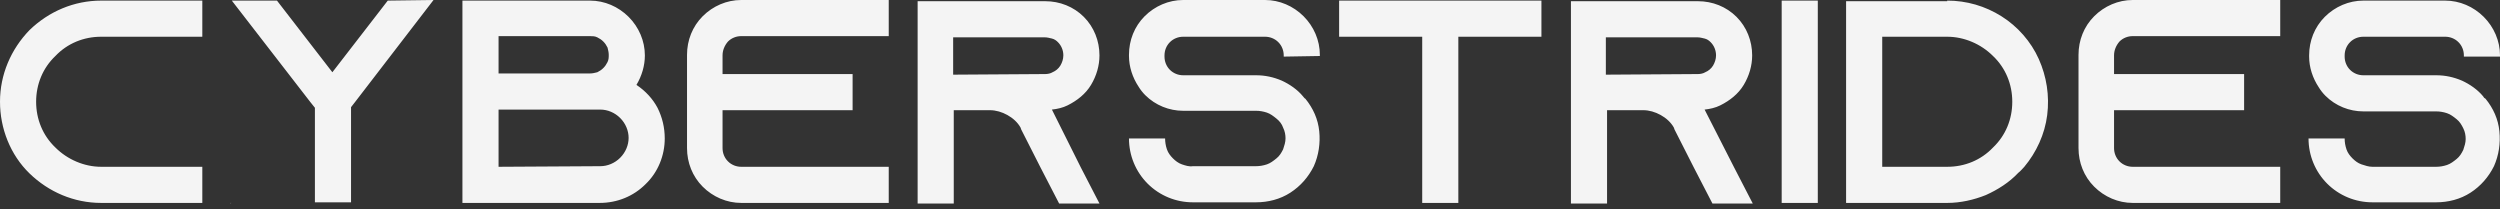 <?xml version="1.0" encoding="UTF-8"?> <svg xmlns="http://www.w3.org/2000/svg" width="215" height="18" viewBox="0 0 215 18" fill="none"><rect x="0" y="0" width="215" height="18" fill="#333333" stroke="none"/> <path d="M3.107 8.751C3.107 10.253 3.677 11.651 4.764 12.687C5.8 13.722 7.25 14.344 8.699 14.344H17.399V17.451H8.699C6.369 17.451 4.194 16.518 2.537 14.913C0.88 13.308 0 11.03 0 8.751C0 6.421 0.932 4.246 2.537 2.589C4.194 0.984 6.369 0.052 8.699 0.052H17.399V3.159H8.699C7.198 3.159 5.8 3.728 4.764 4.816C3.677 5.851 3.107 7.25 3.107 8.751ZM19.833 17.451H19.884L19.833 17.502V17.451ZM37.283 0L30.552 8.751L30.189 9.217V17.399H27.082V9.269L26.668 8.751L19.936 0.052H23.82L28.584 6.214L33.348 0.052L37.283 0ZM57.168 11.91C57.168 13.36 56.598 14.81 55.511 15.845C54.475 16.881 53.077 17.451 51.575 17.451H39.769V0.052H50.747C51.989 0.052 53.18 0.57 54.061 1.45C54.941 2.33 55.459 3.521 55.459 4.764C55.459 5.644 55.2 6.525 54.734 7.301C55.511 7.819 56.132 8.492 56.546 9.269C56.961 10.098 57.168 10.978 57.168 11.91ZM42.876 6.317H50.747C50.954 6.317 51.161 6.266 51.368 6.214C51.575 6.11 51.73 6.007 51.886 5.851C52.041 5.696 52.145 5.541 52.248 5.334C52.352 5.126 52.352 4.919 52.352 4.712C52.352 4.505 52.3 4.298 52.248 4.091C52.145 3.884 52.041 3.728 51.886 3.573C51.73 3.418 51.575 3.314 51.368 3.211C51.161 3.107 50.954 3.107 50.747 3.107H42.876V6.317ZM51.627 14.292C52.248 14.292 52.87 14.033 53.336 13.567C53.802 13.101 54.061 12.479 54.061 11.858C54.061 11.237 53.802 10.615 53.336 10.149C52.87 9.683 52.248 9.424 51.627 9.424H42.876V14.344L51.627 14.292ZM62.139 4.764V6.369H73.324V9.476H62.139V12.738C62.139 13.153 62.294 13.567 62.605 13.878C62.916 14.188 63.33 14.344 63.744 14.344H76.431V17.451H63.744C62.501 17.451 61.31 16.933 60.43 16.052C59.55 15.172 59.084 13.981 59.084 12.738V4.712C59.084 3.469 59.55 2.278 60.43 1.398C61.31 0.518 62.501 0 63.744 0H76.431V3.107H63.744C63.33 3.107 62.916 3.262 62.605 3.573C62.294 3.935 62.139 4.35 62.139 4.764ZM92.949 14.396L94.554 17.502H91.085L89.48 14.396L87.823 11.133L87.771 10.978C87.512 10.512 87.098 10.149 86.632 9.89C86.166 9.632 85.648 9.476 85.13 9.476H82.023V17.502H78.916V0.104H89.894C91.137 0.104 92.328 0.57 93.208 1.45C94.088 2.33 94.554 3.521 94.554 4.764C94.554 5.644 94.296 6.525 93.829 7.301C93.363 8.078 92.638 8.648 91.81 9.062C91.396 9.269 90.93 9.373 90.464 9.424L92.949 14.396ZM89.894 6.369C90.101 6.369 90.36 6.317 90.515 6.214C90.774 6.11 91.033 5.903 91.189 5.644C91.344 5.385 91.448 5.075 91.448 4.764C91.448 4.35 91.292 3.935 90.981 3.625C90.826 3.469 90.671 3.366 90.464 3.314C90.257 3.262 90.049 3.211 89.842 3.211H81.971V6.421L89.894 6.369ZM110.4 4.868V4.764C110.4 4.35 110.244 3.935 109.934 3.625C109.623 3.314 109.209 3.159 108.795 3.159H101.752C101.338 3.159 100.924 3.314 100.613 3.625C100.302 3.935 100.147 4.35 100.147 4.764V4.868C100.147 5.282 100.302 5.696 100.613 6.007C100.924 6.317 101.338 6.473 101.752 6.473H108.018C108.795 6.473 109.52 6.628 110.244 6.939C110.918 7.25 111.591 7.716 112.057 8.285C112.16 8.389 112.16 8.441 112.264 8.492C112.937 9.321 113.351 10.253 113.455 11.289C113.559 12.324 113.403 13.36 112.989 14.292C112.523 15.224 111.85 16.001 110.969 16.57C110.089 17.14 109.053 17.399 108.018 17.399H102.581C101.131 17.399 99.733 16.829 98.697 15.794C97.661 14.758 97.092 13.36 97.092 11.91H100.199C100.199 12.221 100.25 12.531 100.354 12.842C100.458 13.153 100.665 13.412 100.872 13.619C101.079 13.826 101.338 14.033 101.649 14.137C101.959 14.24 102.27 14.344 102.581 14.292H108.018C108.329 14.292 108.639 14.24 108.95 14.137C109.261 14.033 109.52 13.826 109.778 13.619C110.037 13.412 110.193 13.153 110.348 12.842C110.452 12.531 110.555 12.221 110.555 11.91C110.555 11.599 110.503 11.289 110.348 10.978C110.244 10.667 110.037 10.408 109.778 10.201C109.52 9.994 109.261 9.787 108.95 9.683C108.639 9.58 108.329 9.528 108.018 9.528H101.752C100.561 9.528 99.37 9.062 98.49 8.182C98.283 7.974 98.076 7.716 97.92 7.457C97.403 6.68 97.092 5.748 97.092 4.816V4.712C97.092 3.469 97.558 2.278 98.438 1.398C99.318 0.518 100.509 0 101.752 0H108.795C110.037 0 111.228 0.518 112.109 1.398C112.989 2.278 113.507 3.469 113.507 4.712V4.816L110.4 4.868ZM132.563 0.052V3.159H125.417V17.451H122.31V3.159H115.164V0.052H132.563ZM149.133 14.396L150.738 17.502H147.269L145.664 14.396L144.007 11.133L143.955 10.978C143.696 10.512 143.282 10.149 142.816 9.89C142.349 9.632 141.832 9.476 141.314 9.476H138.207V17.502H135.1V0.104H146.026C147.269 0.104 148.46 0.57 149.34 1.45C150.22 2.33 150.686 3.521 150.686 4.764C150.686 5.644 150.428 6.525 149.961 7.301C149.495 8.078 148.77 8.648 147.942 9.062C147.528 9.269 147.062 9.373 146.596 9.424L149.133 14.396ZM146.026 6.369C146.233 6.369 146.492 6.317 146.647 6.214C146.906 6.11 147.165 5.903 147.321 5.644C147.476 5.385 147.579 5.075 147.579 4.764C147.579 4.35 147.424 3.935 147.113 3.625C146.958 3.469 146.803 3.366 146.596 3.314C146.388 3.262 146.181 3.211 145.974 3.211H138.103V6.421L146.026 6.369ZM153.224 17.451V0.052H156.331V17.451H153.224ZM167.464 0.052C169.121 0.052 170.726 0.518 172.124 1.398C173.522 2.278 174.662 3.573 175.335 5.075C176.008 6.576 176.267 8.233 176.06 9.89C175.853 11.547 175.128 13.101 174.092 14.344C173.937 14.499 173.781 14.706 173.574 14.861C172.797 15.69 171.814 16.311 170.778 16.777C169.742 17.192 168.603 17.451 167.464 17.451H158.764V0.104H167.464V0.052ZM173.056 8.751C173.056 7.25 172.487 5.851 171.399 4.816C170.364 3.78 168.914 3.159 167.464 3.159H161.871V14.344H167.464C168.966 14.344 170.364 13.774 171.399 12.687C172.487 11.651 173.056 10.253 173.056 8.751ZM181.808 4.764V6.369H192.993V9.476H181.808V12.738C181.808 13.153 181.963 13.567 182.274 13.878C182.584 14.188 182.999 14.344 183.413 14.344H196.099V17.451H183.413C182.17 17.451 180.979 16.933 180.099 16.052C179.218 15.172 178.752 13.981 178.752 12.738V4.712C178.752 3.469 179.218 2.278 180.099 1.398C180.979 0.518 182.17 0 183.413 0H196.099V3.107H183.413C182.999 3.107 182.584 3.262 182.274 3.573C181.963 3.935 181.808 4.35 181.808 4.764ZM211.893 4.868V4.764C211.893 4.35 211.738 3.935 211.427 3.625C211.116 3.314 210.702 3.159 210.288 3.159H203.245C202.831 3.159 202.417 3.314 202.106 3.625C201.796 3.935 201.64 4.35 201.64 4.764V4.868C201.64 5.282 201.796 5.696 202.106 6.007C202.417 6.317 202.831 6.473 203.245 6.473H209.511C210.288 6.473 211.013 6.628 211.738 6.939C212.411 7.25 213.084 7.716 213.55 8.285C213.602 8.389 213.654 8.441 213.757 8.492C214.43 9.321 214.845 10.253 214.948 11.289C215.052 12.324 214.896 13.36 214.482 14.292C214.016 15.224 213.343 16.001 212.463 16.57C211.582 17.14 210.547 17.399 209.511 17.399H204.022C202.572 17.399 201.174 16.829 200.138 15.794C199.103 14.758 198.533 13.36 198.533 11.91H201.64C201.64 12.221 201.692 12.531 201.796 12.842C201.899 13.153 202.106 13.412 202.313 13.619C202.52 13.826 202.779 14.033 203.09 14.137C203.401 14.24 203.711 14.344 204.022 14.344H209.511C209.822 14.344 210.132 14.292 210.443 14.188C210.754 14.085 211.013 13.878 211.272 13.671C211.531 13.463 211.686 13.204 211.841 12.894C211.945 12.583 212.048 12.272 212.048 11.962C212.048 11.651 211.997 11.34 211.841 11.03C211.686 10.719 211.531 10.46 211.272 10.253C211.013 10.046 210.754 9.839 210.443 9.735C210.132 9.632 209.822 9.58 209.511 9.58H203.245C202.054 9.58 200.863 9.114 199.983 8.233C199.776 8.026 199.569 7.767 199.414 7.508C198.896 6.732 198.585 5.8 198.585 4.868V4.764C198.585 3.521 199.051 2.33 199.931 1.45C200.812 0.57 202.003 0.052 203.245 0.052H210.288C211.531 0.052 212.722 0.57 213.602 1.45C214.482 2.33 215 3.521 215 4.764V4.868H211.893Z" fill="#F4F4F4"></path> </svg> 